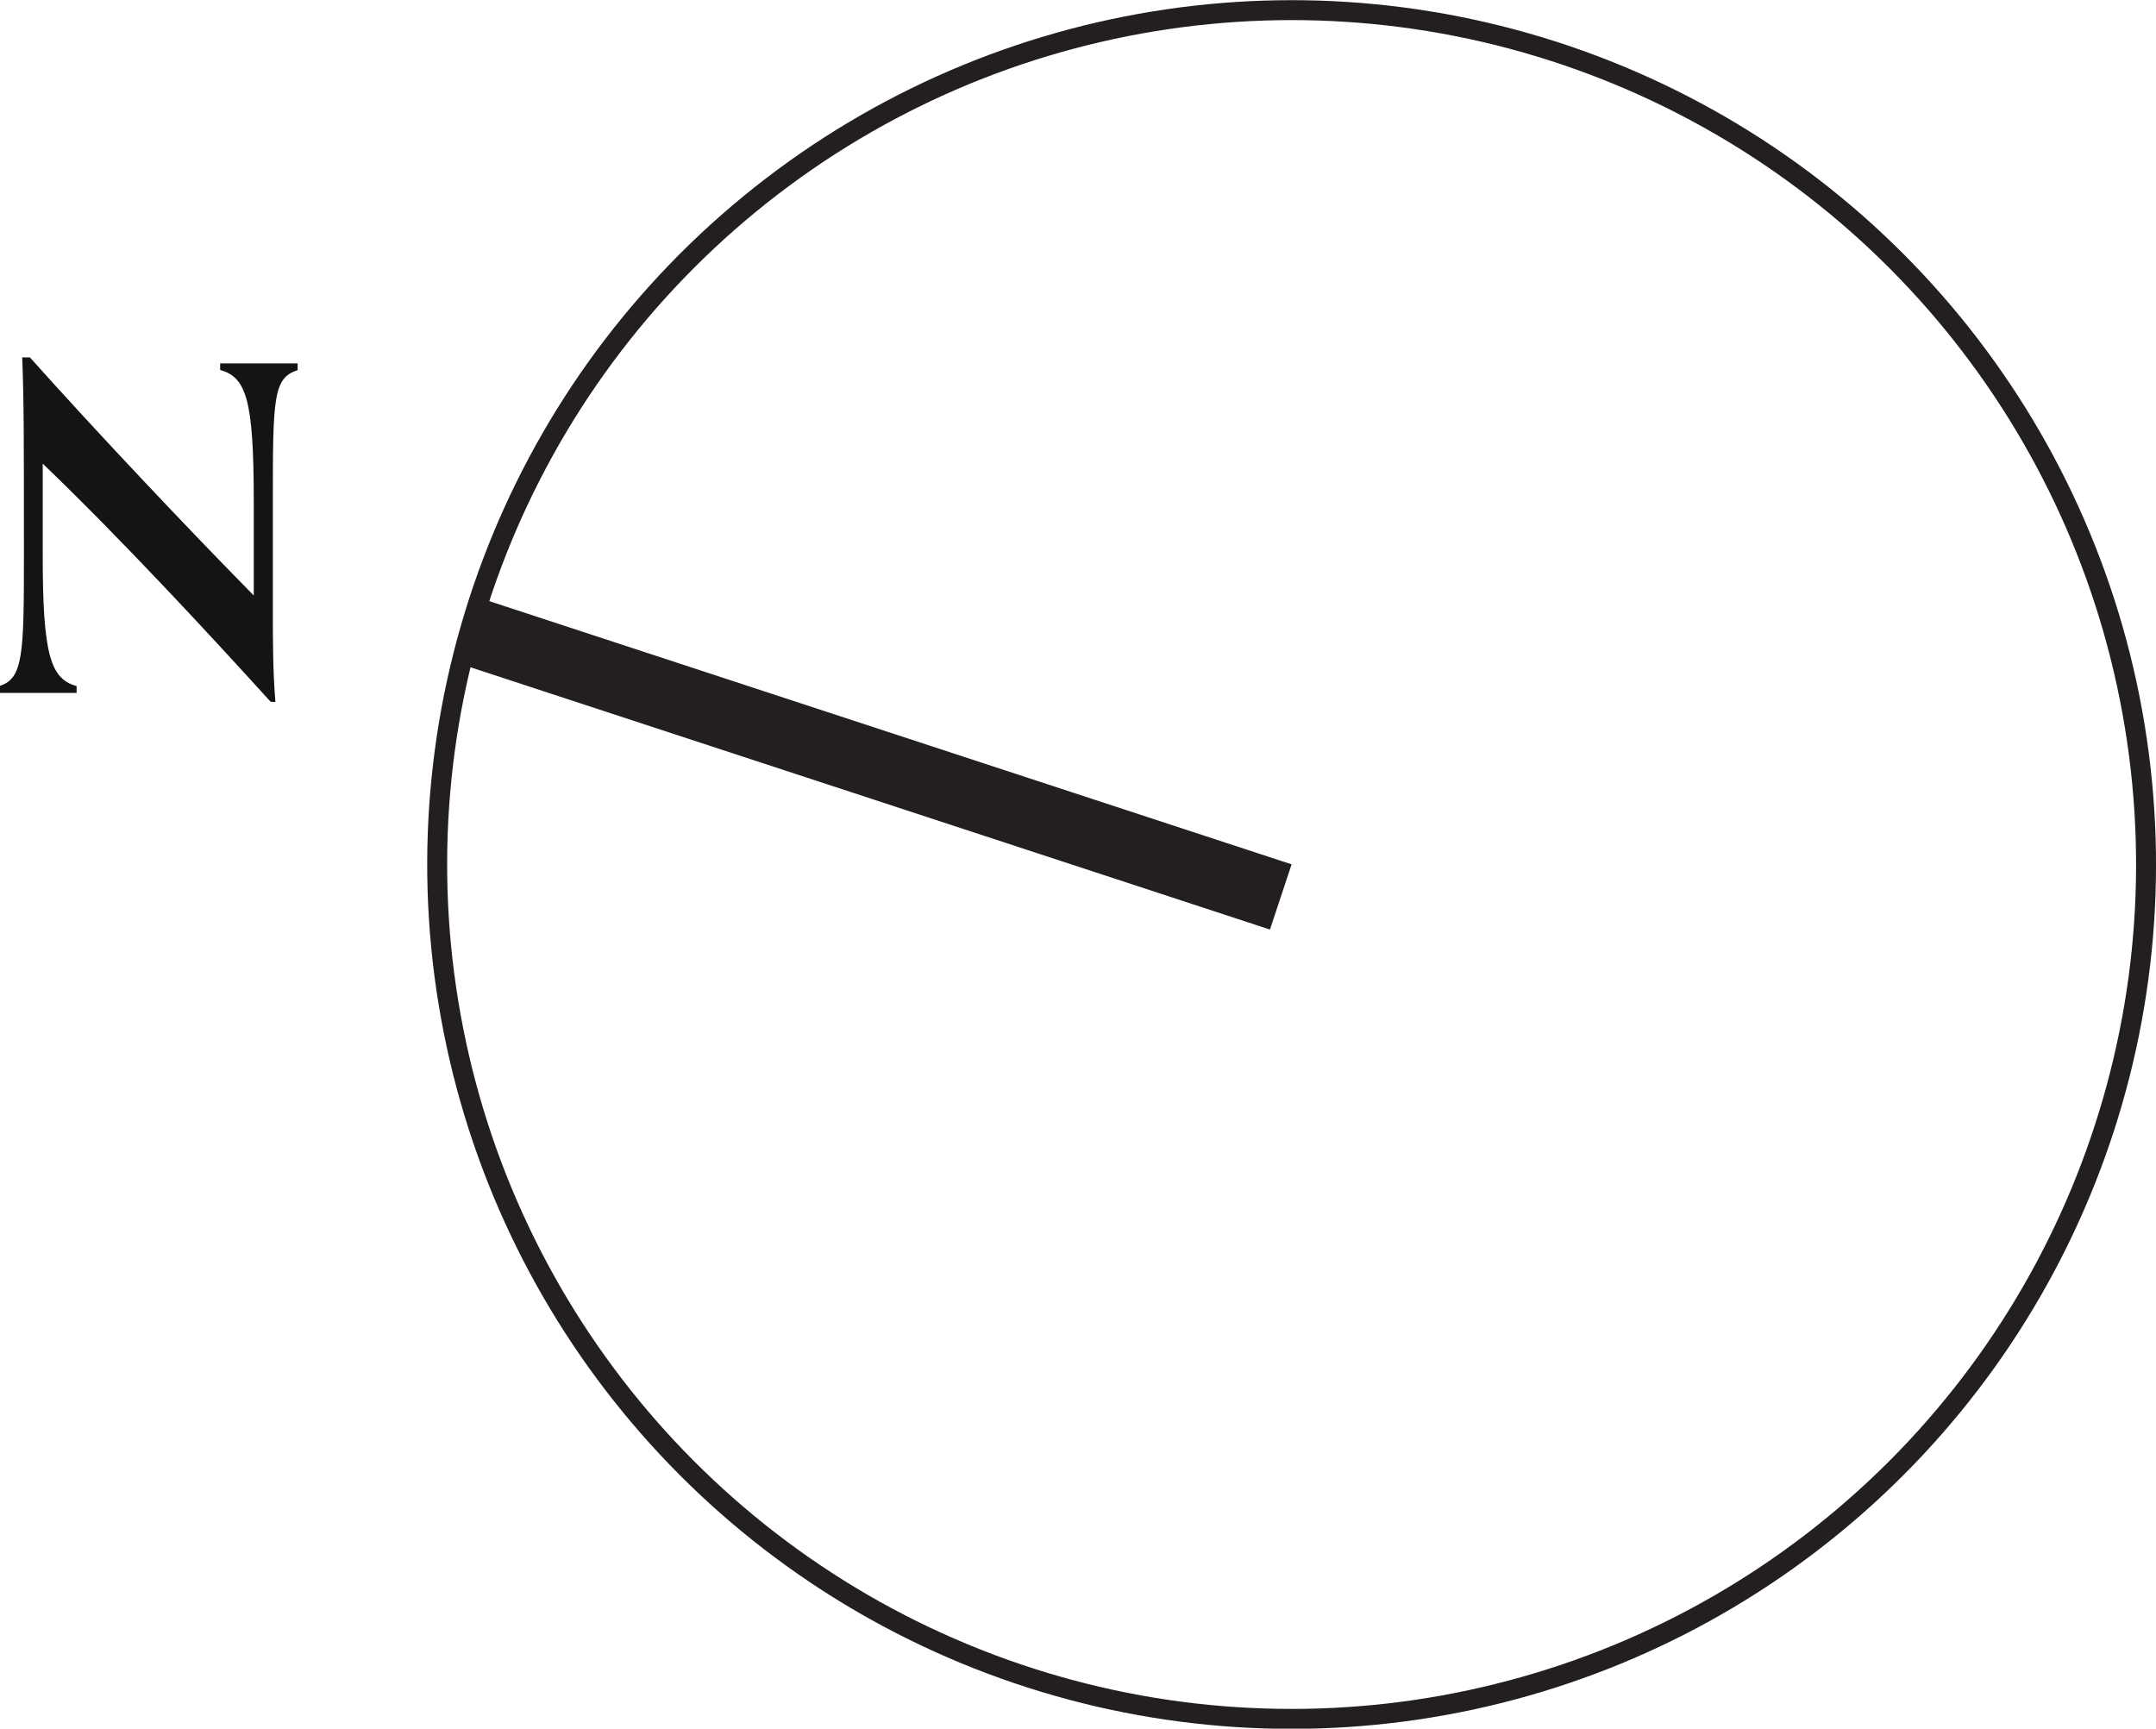 <svg xmlns="http://www.w3.org/2000/svg" viewBox="0 0 75.7 60.7"><defs><style>.cls-1{fill:none;stroke:#231f20;stroke-linecap:round;stroke-linejoin:round;stroke-width:0.7px;}.cls-2{fill:#231f20;}.cls-3{fill:#141513;}</style></defs><g id="Layer_2" data-name="Layer 2"><g id="Layer_1-2" data-name="Layer 1"><circle class="cls-1" cx="45.35" cy="30.35" r="30" transform="translate(-4.32 7.76) rotate(-9.33)"/><polygon class="cls-2" points="45.35 30.35 16.82 20.99 16.06 23.28 44.59 32.64 45.35 30.35"/><path class="cls-3" d="M9.5,24.64c-2.22-2.45-5.32-5.79-8-8.36V19.5c0,3.48.27,4.34,1.19,4.59v.24c-.35,0-.88,0-1.47,0s-.92,0-1.25,0v-.24c.85-.25.87-1.12.87-4.61,0-4.11,0-5.39-.06-6.93h.27c2.4,2.68,5.44,5.9,7.86,8.36V17.58c0-3.57-.27-4.33-1.18-4.59v-.23c.34,0,.88,0,1.47,0s.92,0,1.25,0V13c-.86.26-.87,1-.87,4.61v3.81c0,1.06,0,2.14.09,3.23Z"/></g></g></svg>